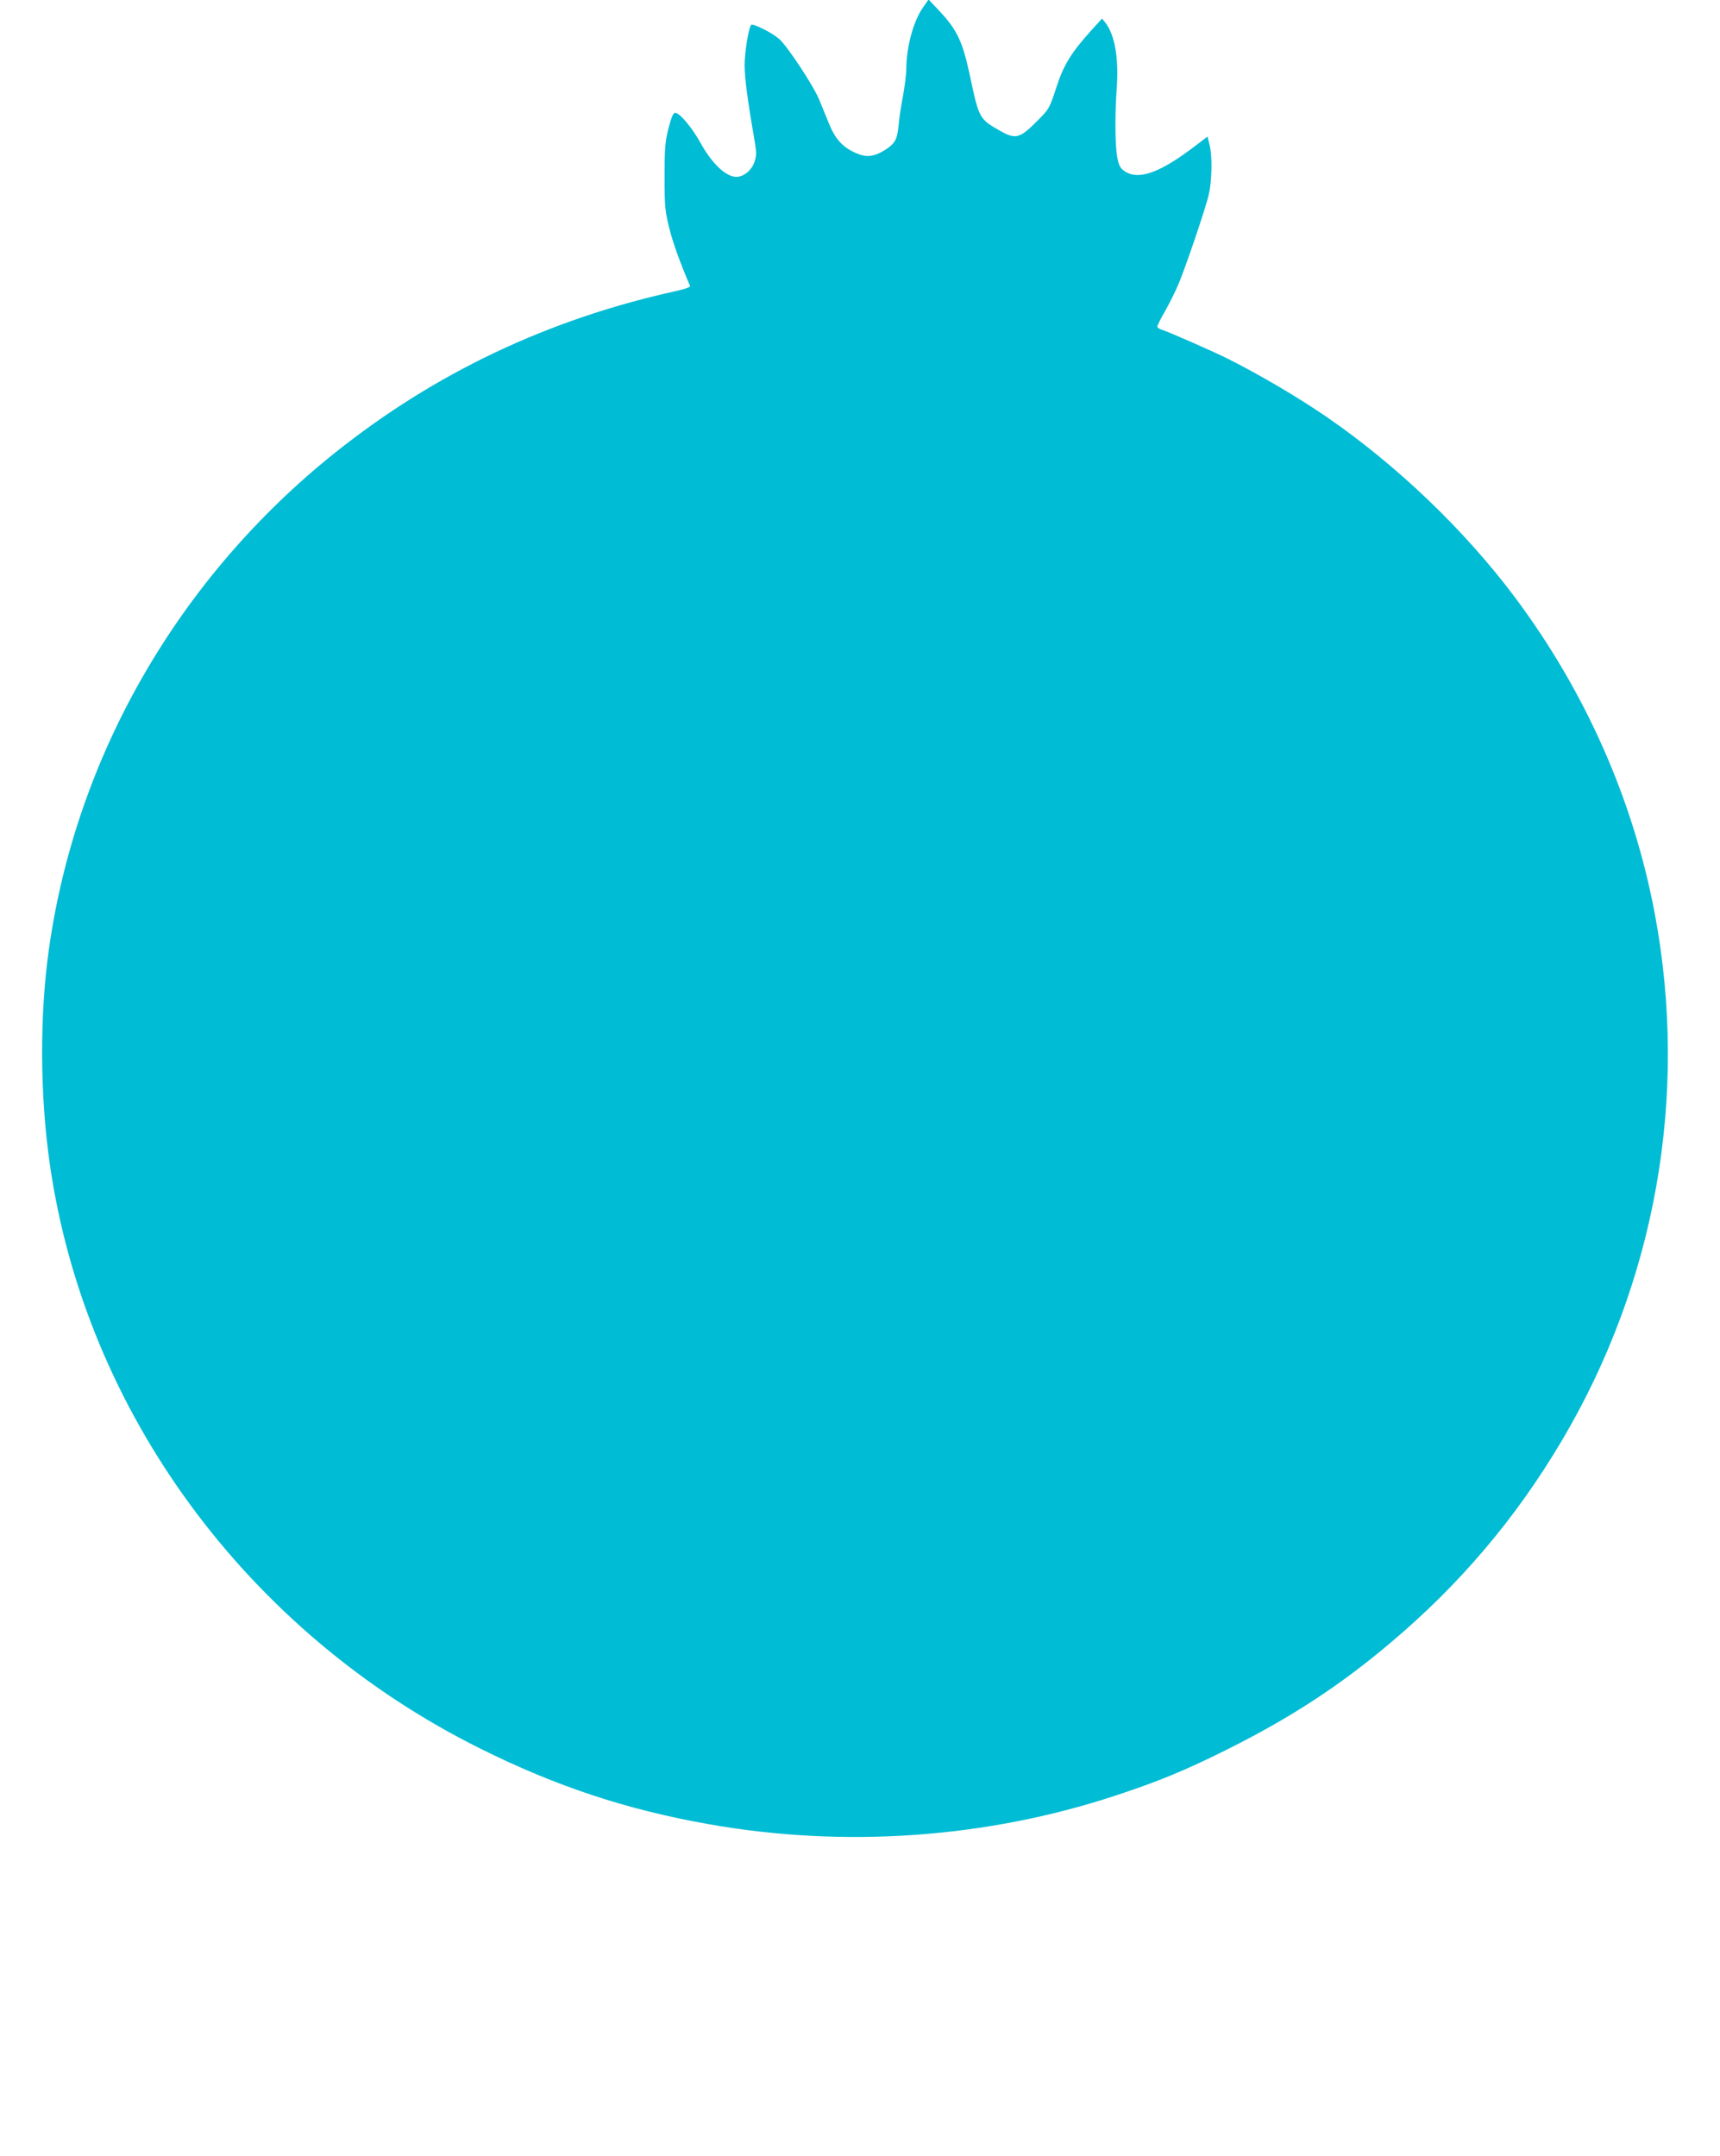 <?xml version="1.0" standalone="no"?>
<!DOCTYPE svg PUBLIC "-//W3C//DTD SVG 20010904//EN"
 "http://www.w3.org/TR/2001/REC-SVG-20010904/DTD/svg10.dtd">
<svg version="1.0" xmlns="http://www.w3.org/2000/svg"
 width="1021pt" height="1280pt" viewBox="0 0 1021 1280"
 preserveAspectRatio="xMidYMid meet">
<g transform="translate(0,1280) scale(0.1,-0.1)"
fill="#00bcd4" stroke="none">
<path d="M5482 12760 c-58 -79 -101 -234 -102 -365 0 -33 -9 -107 -20 -165
-11 -58 -23 -136 -26 -175 -8 -83 -21 -107 -80 -145 -68 -42 -112 -47 -177
-17 -77 35 -119 82 -156 173 -18 44 -44 107 -58 142 -34 83 -189 318 -238 361
-44 38 -156 94 -166 83 -15 -15 -39 -164 -39 -239 0 -75 19 -217 56 -428 15
-89 16 -105 3 -145 -16 -50 -64 -90 -108 -90 -62 0 -146 80 -214 204 -51 91
-122 176 -149 176 -12 0 -22 -24 -40 -92 -20 -82 -23 -117 -23 -288 0 -179 3
-204 28 -305 22 -89 67 -212 123 -342 4 -7 -29 -19 -93 -33 -752 -167 -1420
-484 -2011 -955 -931 -743 -1541 -1802 -1702 -2953 -55 -392 -53 -862 5 -1267
209 -1475 1174 -2788 2555 -3475 449 -224 869 -363 1355 -449 805 -143 1649
-84 2415 169 256 84 418 151 660 272 375 187 668 377 970 632 412 346 747 741
1019 1200 559 942 756 2049 555 3126 -126 676 -411 1322 -832 1885 -298 398
-700 783 -1117 1070 -166 114 -400 252 -584 344 -85 43 -358 163 -398 175 -13
4 -23 12 -23 18 0 5 20 47 46 91 25 45 59 112 75 150 40 89 166 461 185 544
18 80 21 223 5 290 l-13 52 -106 -80 c-195 -144 -316 -181 -395 -119 -19 15
-28 36 -36 83 -12 69 -13 260 -2 401 13 179 -11 320 -68 392 l-19 24 -61 -67
c-122 -135 -168 -209 -211 -344 -40 -121 -42 -126 -108 -192 -106 -108 -132
-116 -221 -66 -129 73 -129 73 -185 337 -42 195 -75 264 -175 372 l-69 73 -30
-43z"/>
</g>
</svg>
